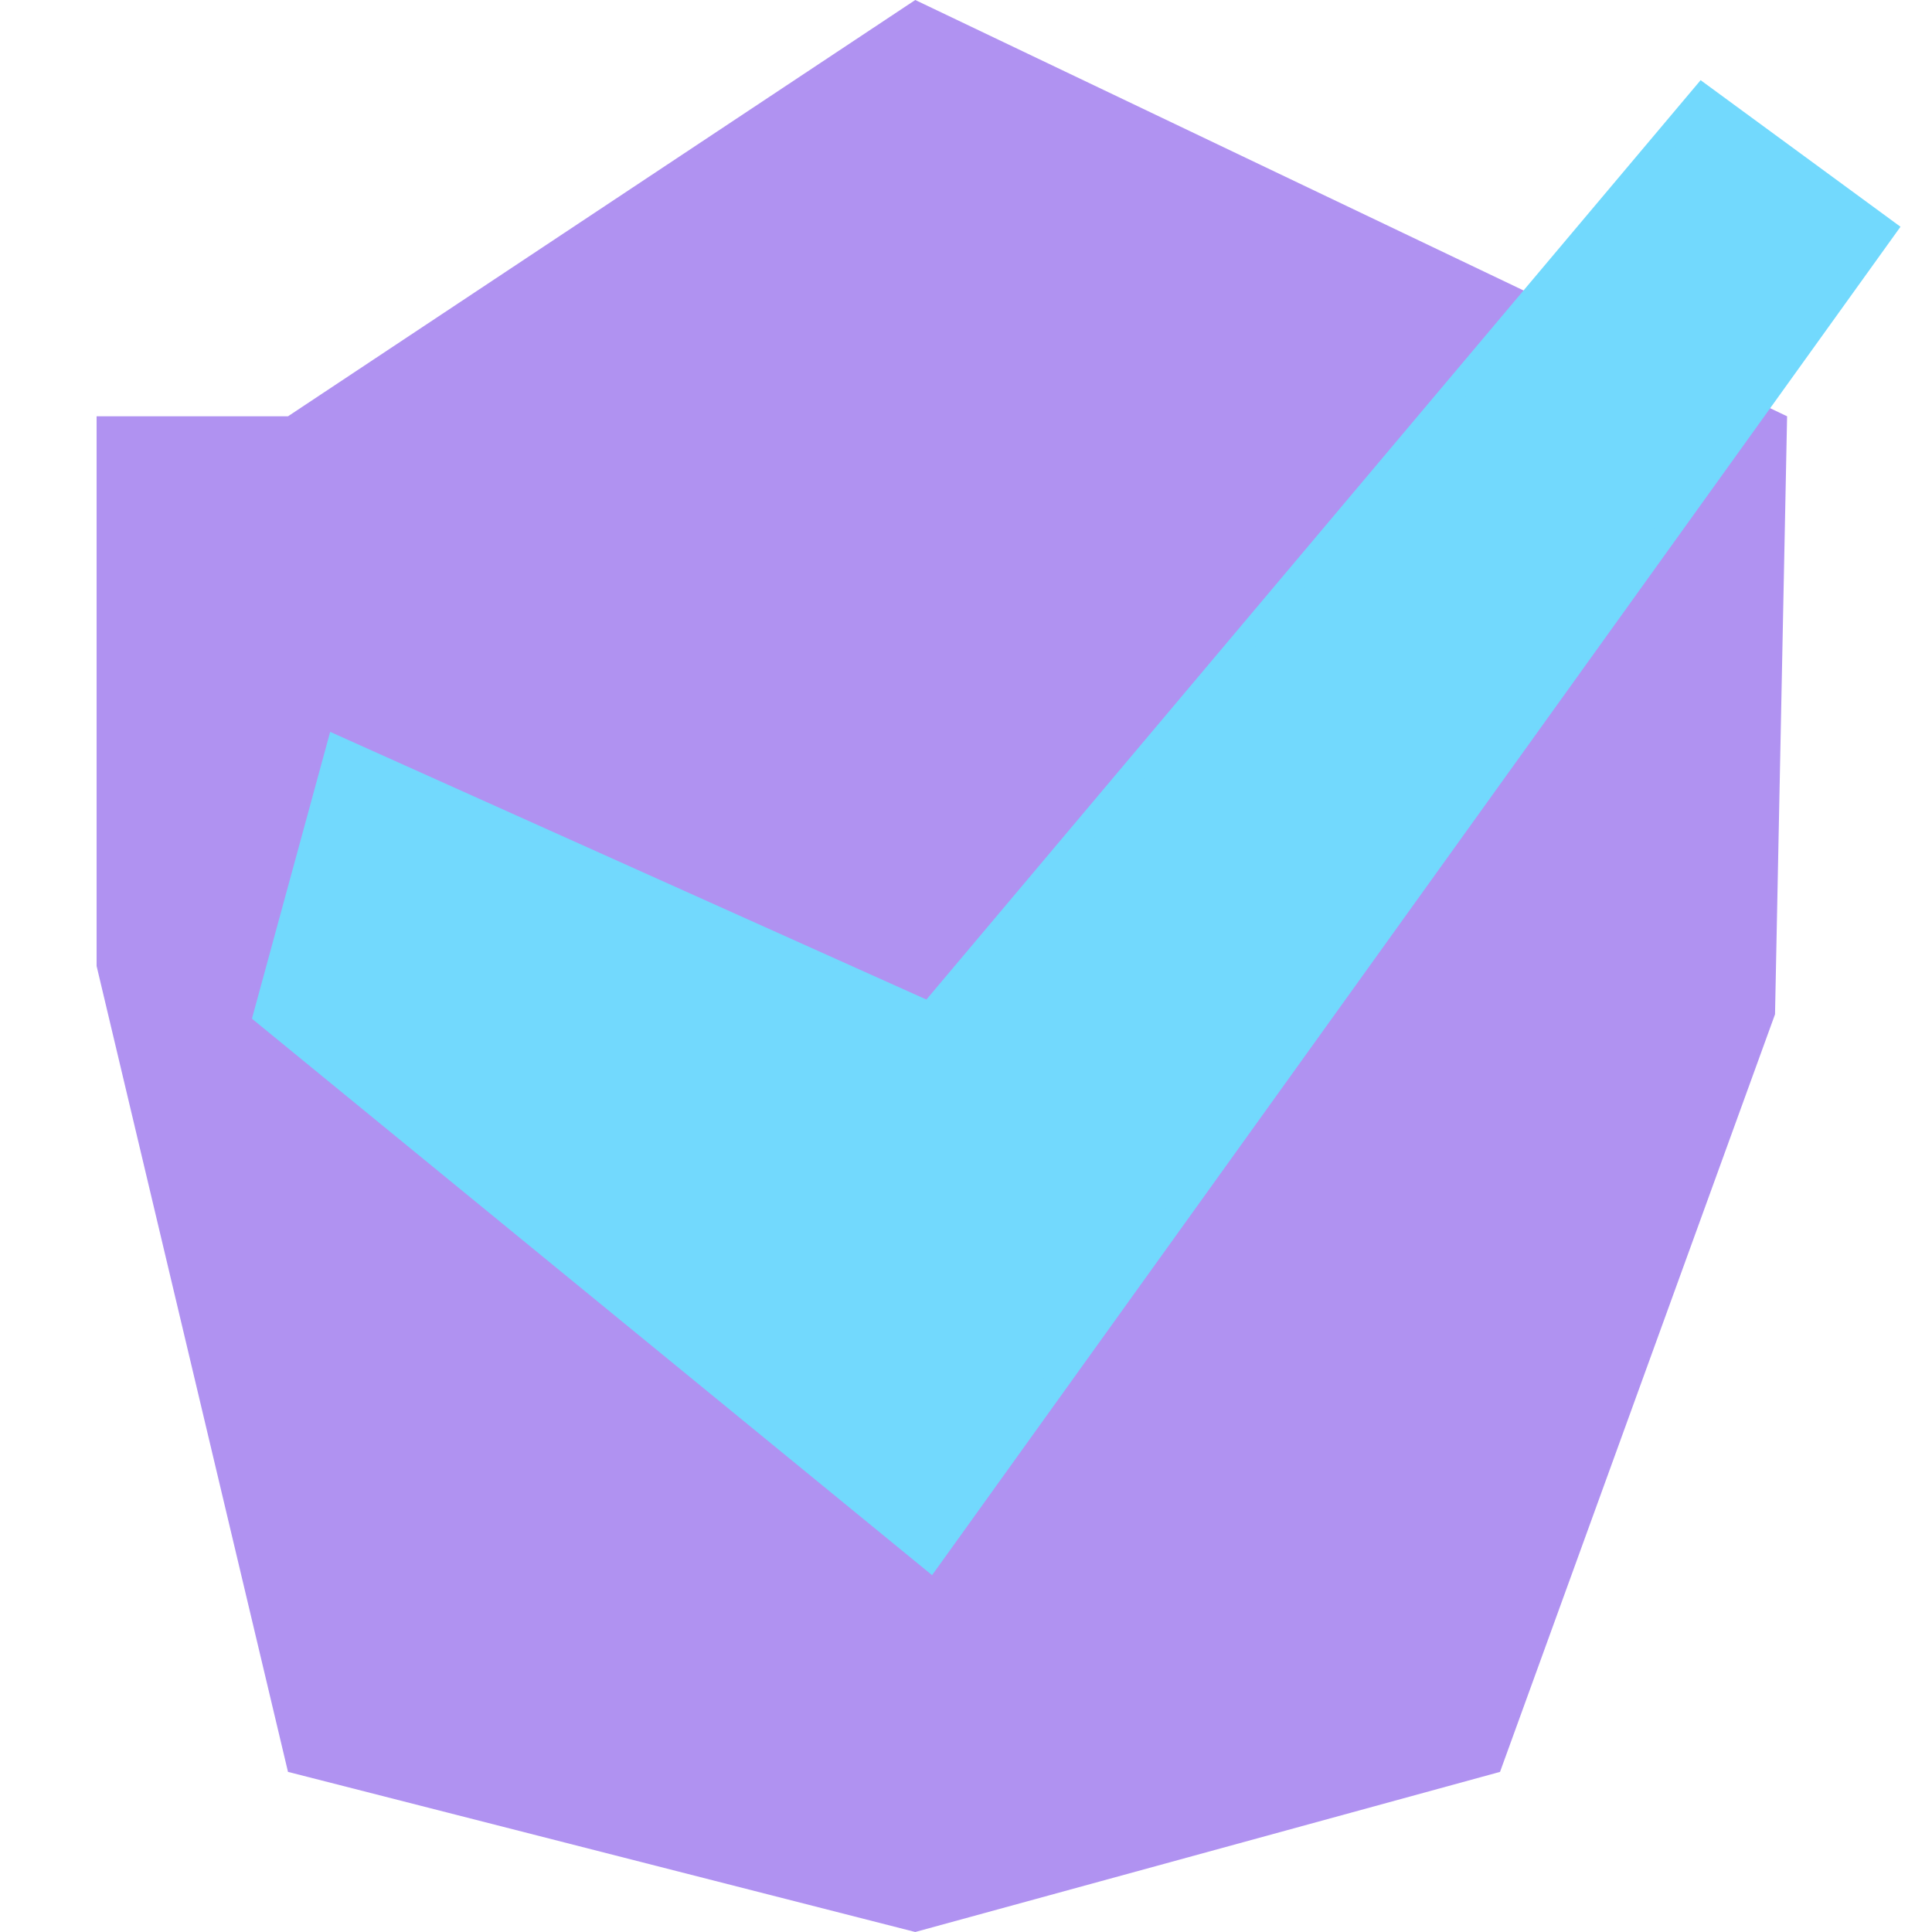 <?xml version="1.0" encoding="UTF-8"?> <svg xmlns="http://www.w3.org/2000/svg" width="80" height="80" viewBox="0 0 80 80" fill="none"><path d="M11.925 17.238H4V40L11.925 73.37L37.899 80L62.113 73.37L73.5 42L74 17.238L37.899 0L11.925 17.238Z" fill="#B092F1"></path><path d="M11 42L14 31L38.5 42L70.5 4L78 9.5L38.5 64.5L11 42Z" fill="#72D9FD" stroke="#72D9FD"></path></svg> 